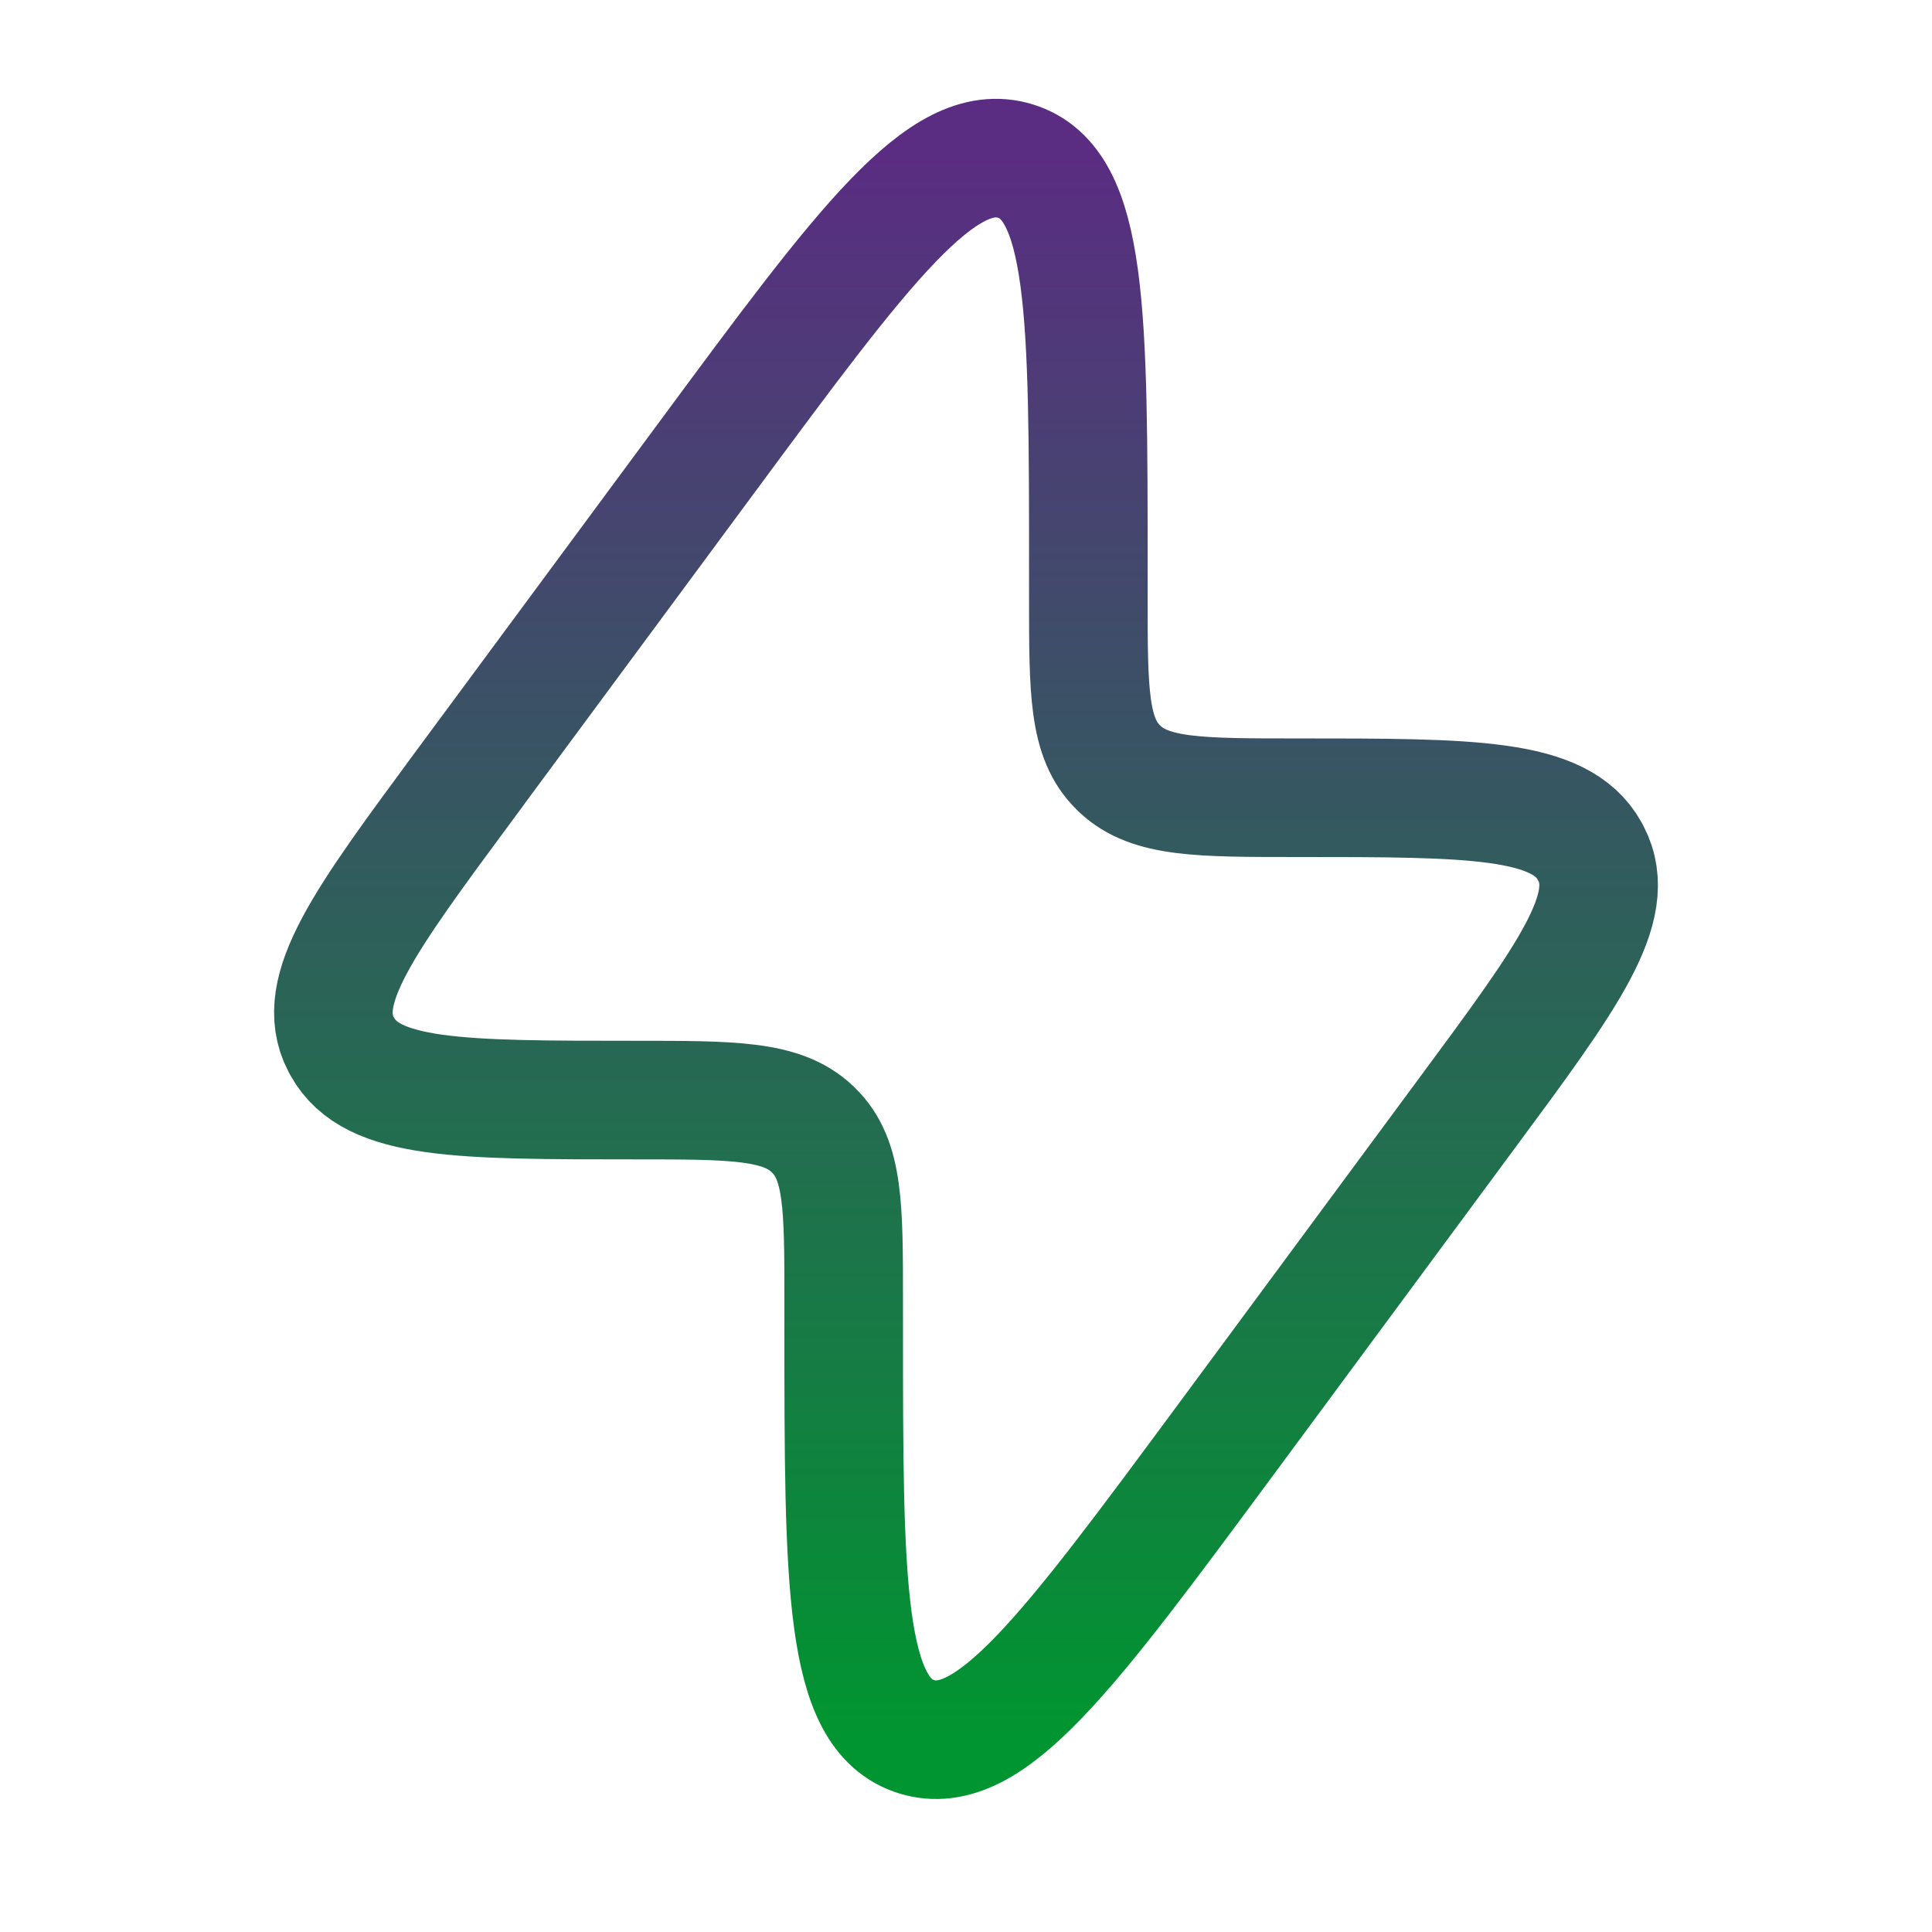 <svg width="52" height="52" viewBox="0 0 52 52" fill="none" xmlns="http://www.w3.org/2000/svg">
<path d="M12.528 21.1L19.045 12.283C23.257 6.583 25.364 3.733 27.328 4.335C29.293 4.938 29.293 8.432 29.293 15.424V16.084C29.293 18.606 29.293 19.866 30.099 20.655L30.142 20.698C30.965 21.471 32.277 21.471 34.901 21.471C39.626 21.471 41.986 21.471 42.784 22.903L42.822 22.975C43.576 24.429 42.207 26.281 39.472 29.978L32.956 38.797C28.741 44.497 26.637 47.347 24.672 46.745C22.708 46.142 22.708 42.648 22.708 35.656V34.996C22.708 32.474 22.708 31.214 21.901 30.425L21.858 30.382C21.035 29.609 19.724 29.609 17.099 29.609C12.374 29.609 10.014 29.609 9.218 28.177L9.178 28.105C8.424 26.651 9.793 24.802 12.528 21.102V21.1Z" stroke="url(#paint0_linear_2674_43542)" stroke-width="3.192"/>
<defs>
<linearGradient id="paint0_linear_2674_43542" x1="26" y1="4.256" x2="26" y2="46.824" gradientUnits="userSpaceOnUse">
<stop stop-color="#5A2D82"/>
<stop offset="1" stop-color="#009530"/>
</linearGradient>
</defs>
</svg>
